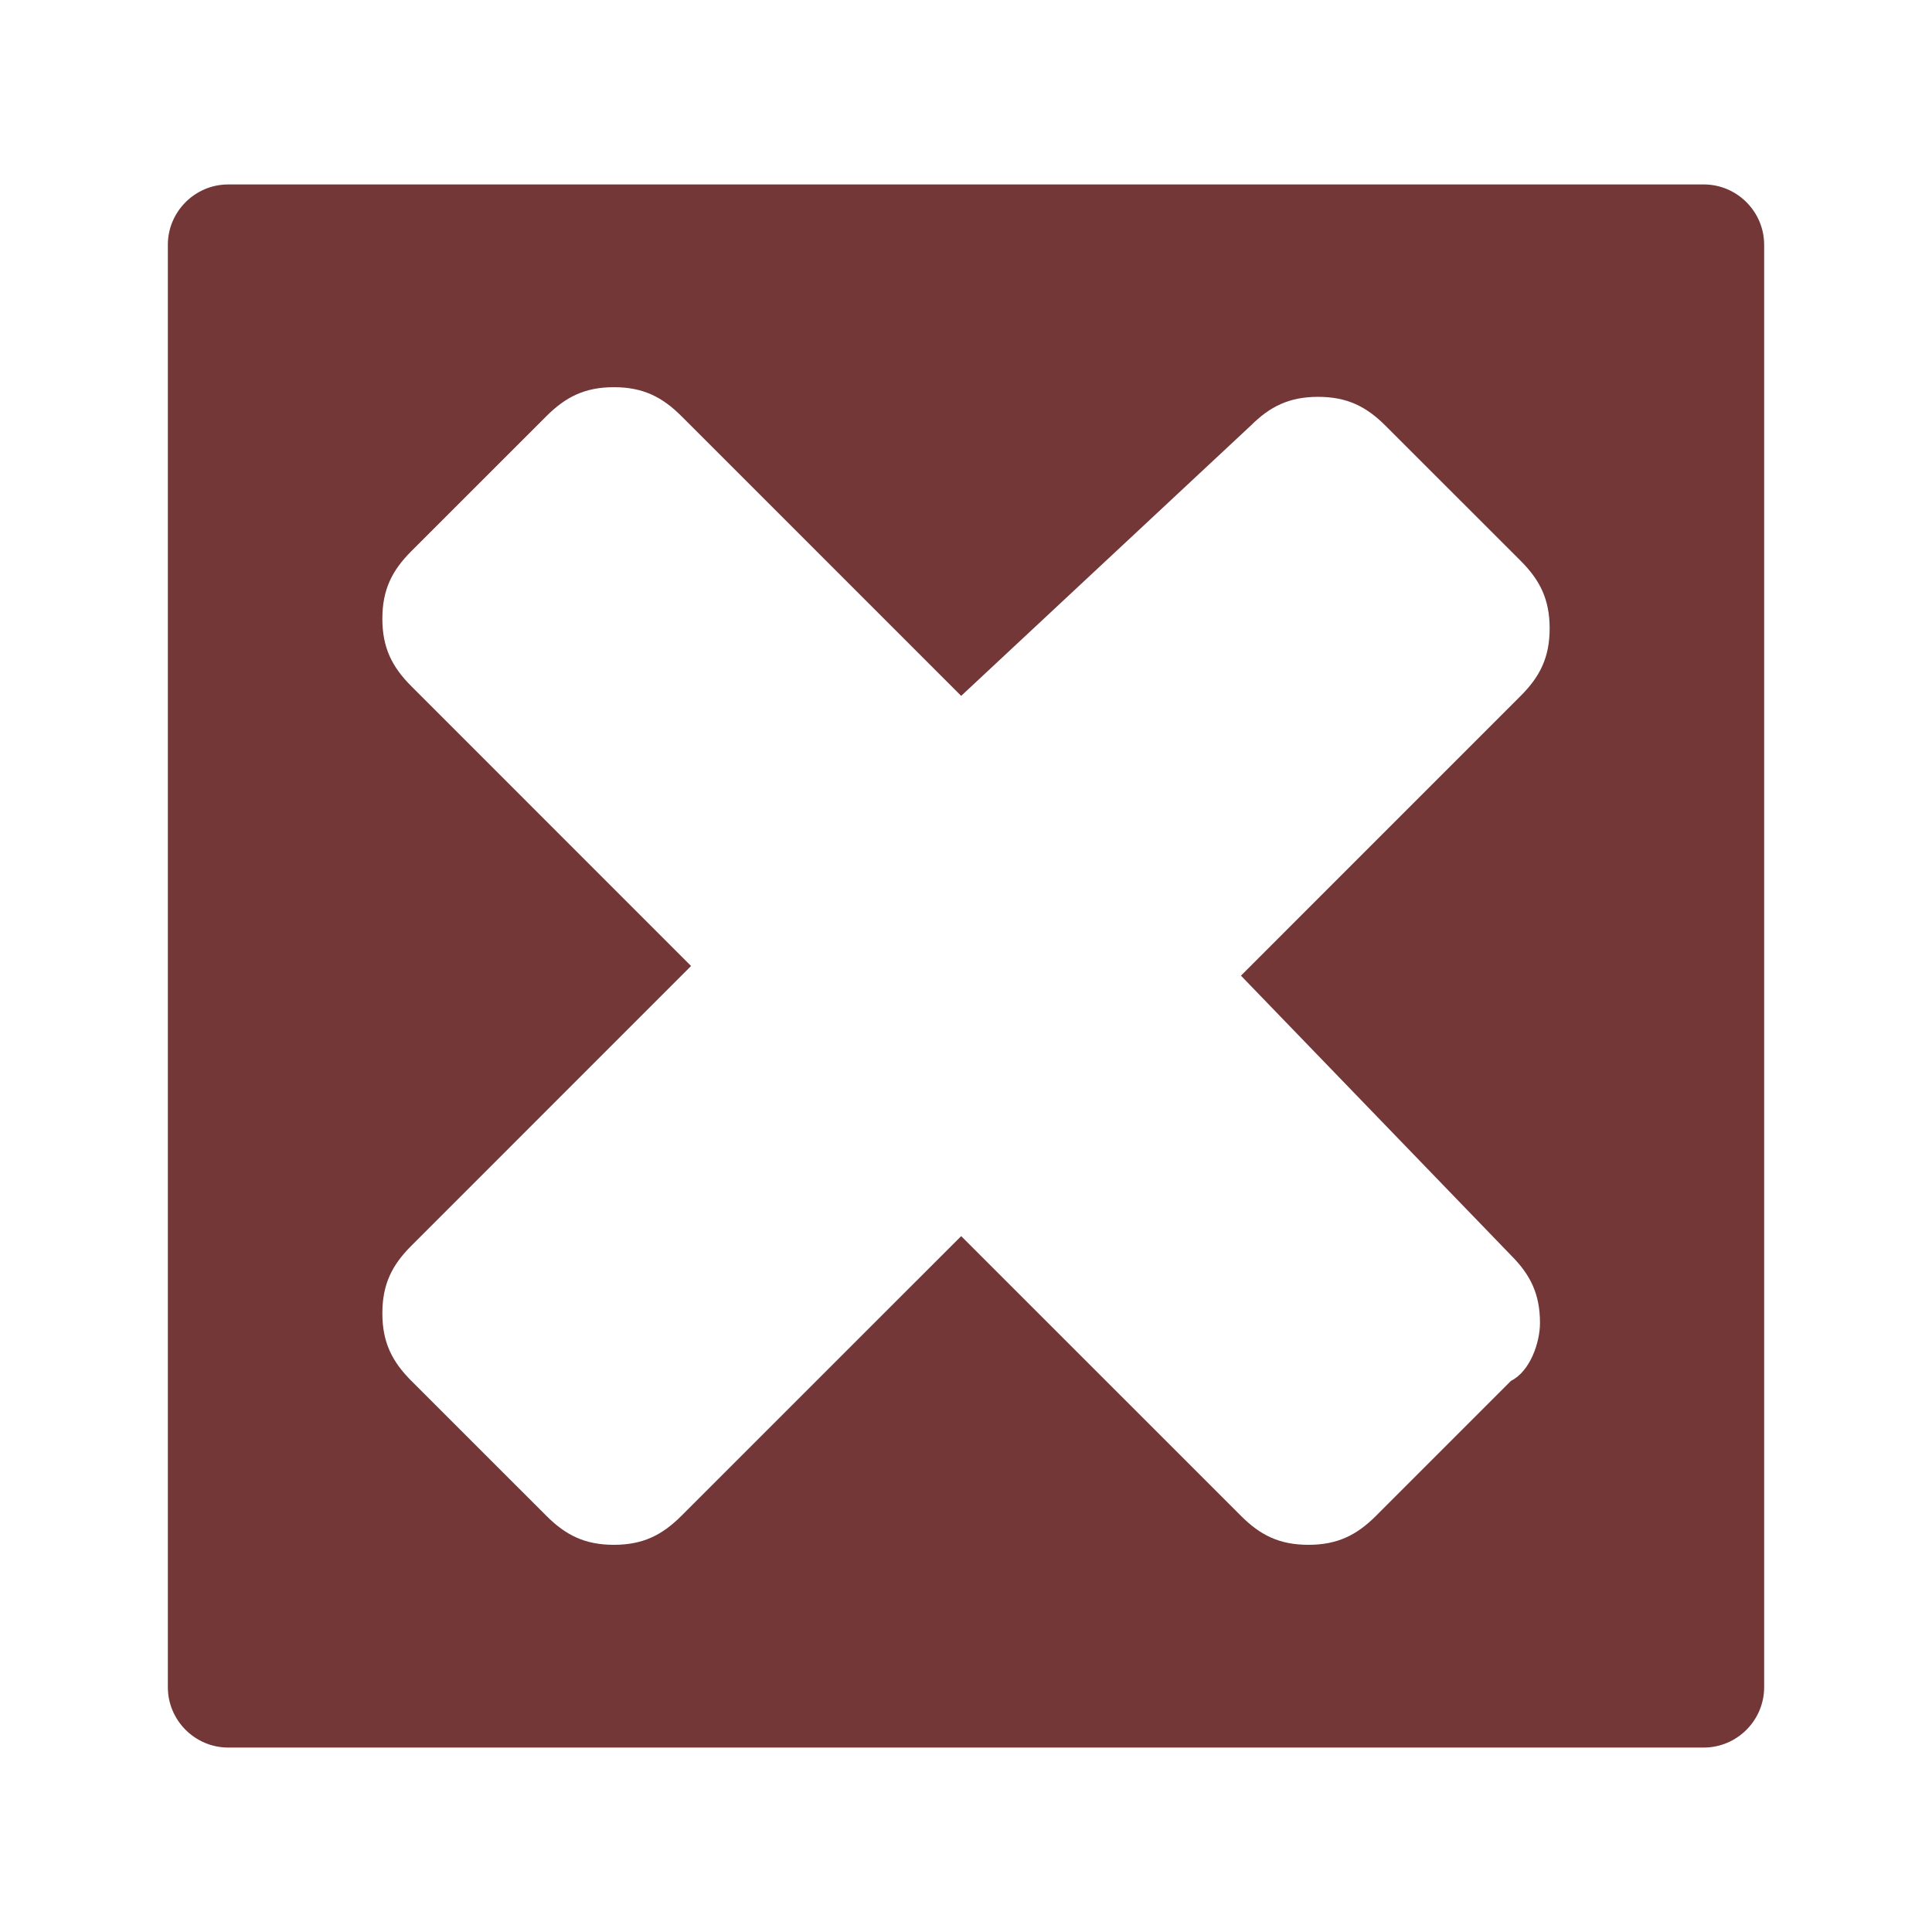 <svg xmlns="http://www.w3.org/2000/svg" viewBox="0 0 32 32">
  <path d="M28.219 3.055H3.78c-.55 0-1 .45-1 1v23.89c0 .55.45 1 1 1h24.44c.55 0 1-.45 1-1V4.055c0-.55-.45-1-1-1zm-3.191 17.738c.32.32.479.64.479 1.119 0 .32-.16.799-.48.959l-2.236 2.236c-.32.32-.64.48-1.119.48-.48 0-.799-.16-1.118-.48l-4.634-4.633-4.634 4.633c-.32.32-.639.48-1.118.48-.48 0-.799-.16-1.118-.48l-2.237-2.236c-.32-.32-.48-.64-.48-1.119 0-.48.16-.799.48-1.118L11.446 16l-4.633-4.634c-.32-.32-.48-.639-.48-1.118 0-.48.16-.799.48-1.119L9.05 6.893c.32-.32.639-.48 1.118-.48.48 0 .799.16 1.119.48l4.633 4.633 4.794-4.474c.32-.32.639-.479 1.118-.479.48 0 .799.16 1.118.48l2.237 2.236c.32.32.48.64.48 1.119s-.16.799-.48 1.118l-4.633 4.634 4.474 4.633z" fill="#733737"/>
</svg>
